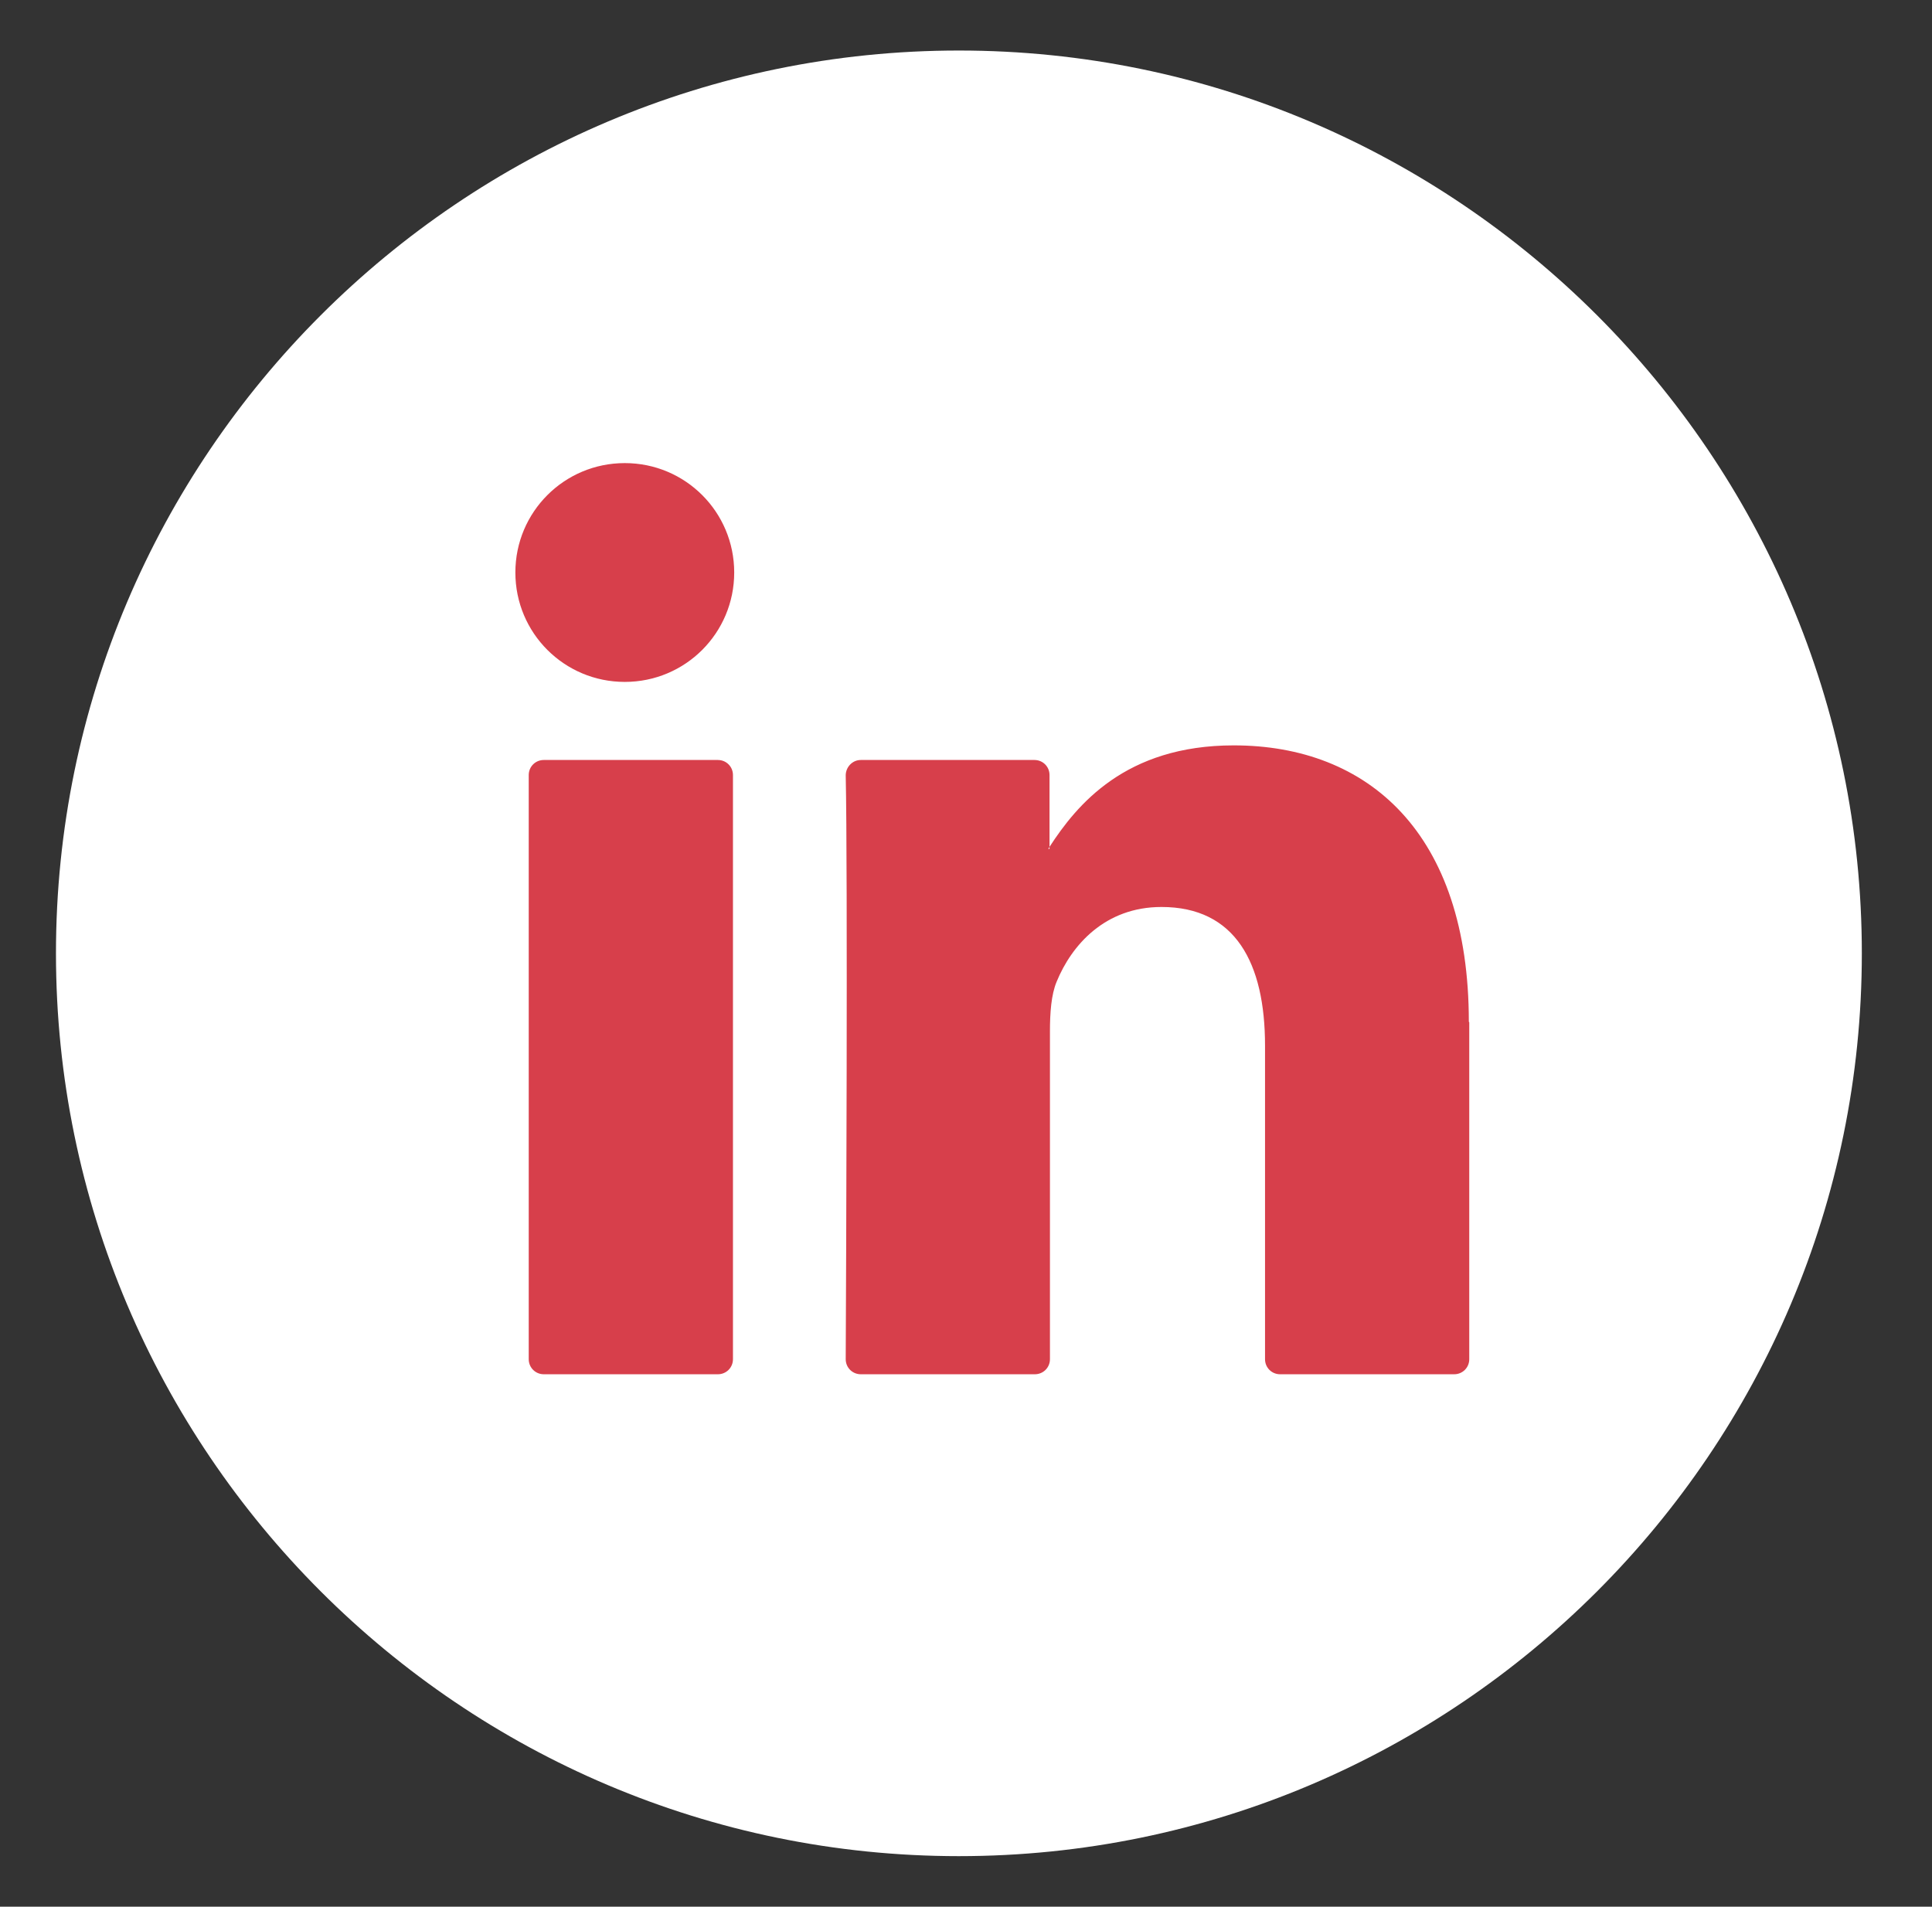 <?xml version="1.0" encoding="UTF-8"?>
<svg xmlns="http://www.w3.org/2000/svg" id="Warstwa_1" version="1.1" viewBox="0 0 46.26 45.66">
  <rect x="0" y="0" width="46.26" height="45.66" fill="#333333" stroke="none"/>
  <defs>
    <style>
      .st0 {
        fill: #d73f4b;
      }

      .st1 {
        fill: #fff;
      }
    </style>
  </defs>
  <path class="st1" d="M22.96,44.45c-11.92,0-21.62-9.7-21.62-21.62S11.04,1.21,22.96,1.21s21.62,9.7,21.62,21.62-9.7,21.62-21.62,21.62"></path>
  <path class="st0" d="M13.02,32.91h4.17c.2,0,.36-.16.36-.36v-13.99c0-.2-.16-.36-.36-.36h-4.17c-.2,0-.36.16-.36.36v13.99c0,.2.16.36.36.36M35.18,24.48v8.07c0,.2-.16.36-.36.36h-4.17c-.2,0-.36-.16-.36-.36v-7.51c0-1.98-.71-3.32-2.48-3.32-1.35,0-2.15.91-2.51,1.79-.13.31-.16.75-.16,1.19v7.85c0,.2-.16.36-.36.36h-4.17c-.2,0-.36-.16-.36-.36.01-2,.05-11.7,0-13.98,0-.2.16-.37.36-.37h4.16c.2,0,.36.16.36.36v1.72s-.02.03-.03.05h.03v-.05c.65-1,1.81-2.43,4.41-2.43,3.22,0,5.63,2.1,5.63,6.62"></path>
  <path class="st0" d="M17.58,13.71c0,1.45-1.17,2.62-2.62,2.62s-2.62-1.17-2.62-2.62,1.17-2.62,2.62-2.62,2.62,1.17,2.62,2.62"></path>
</svg>
